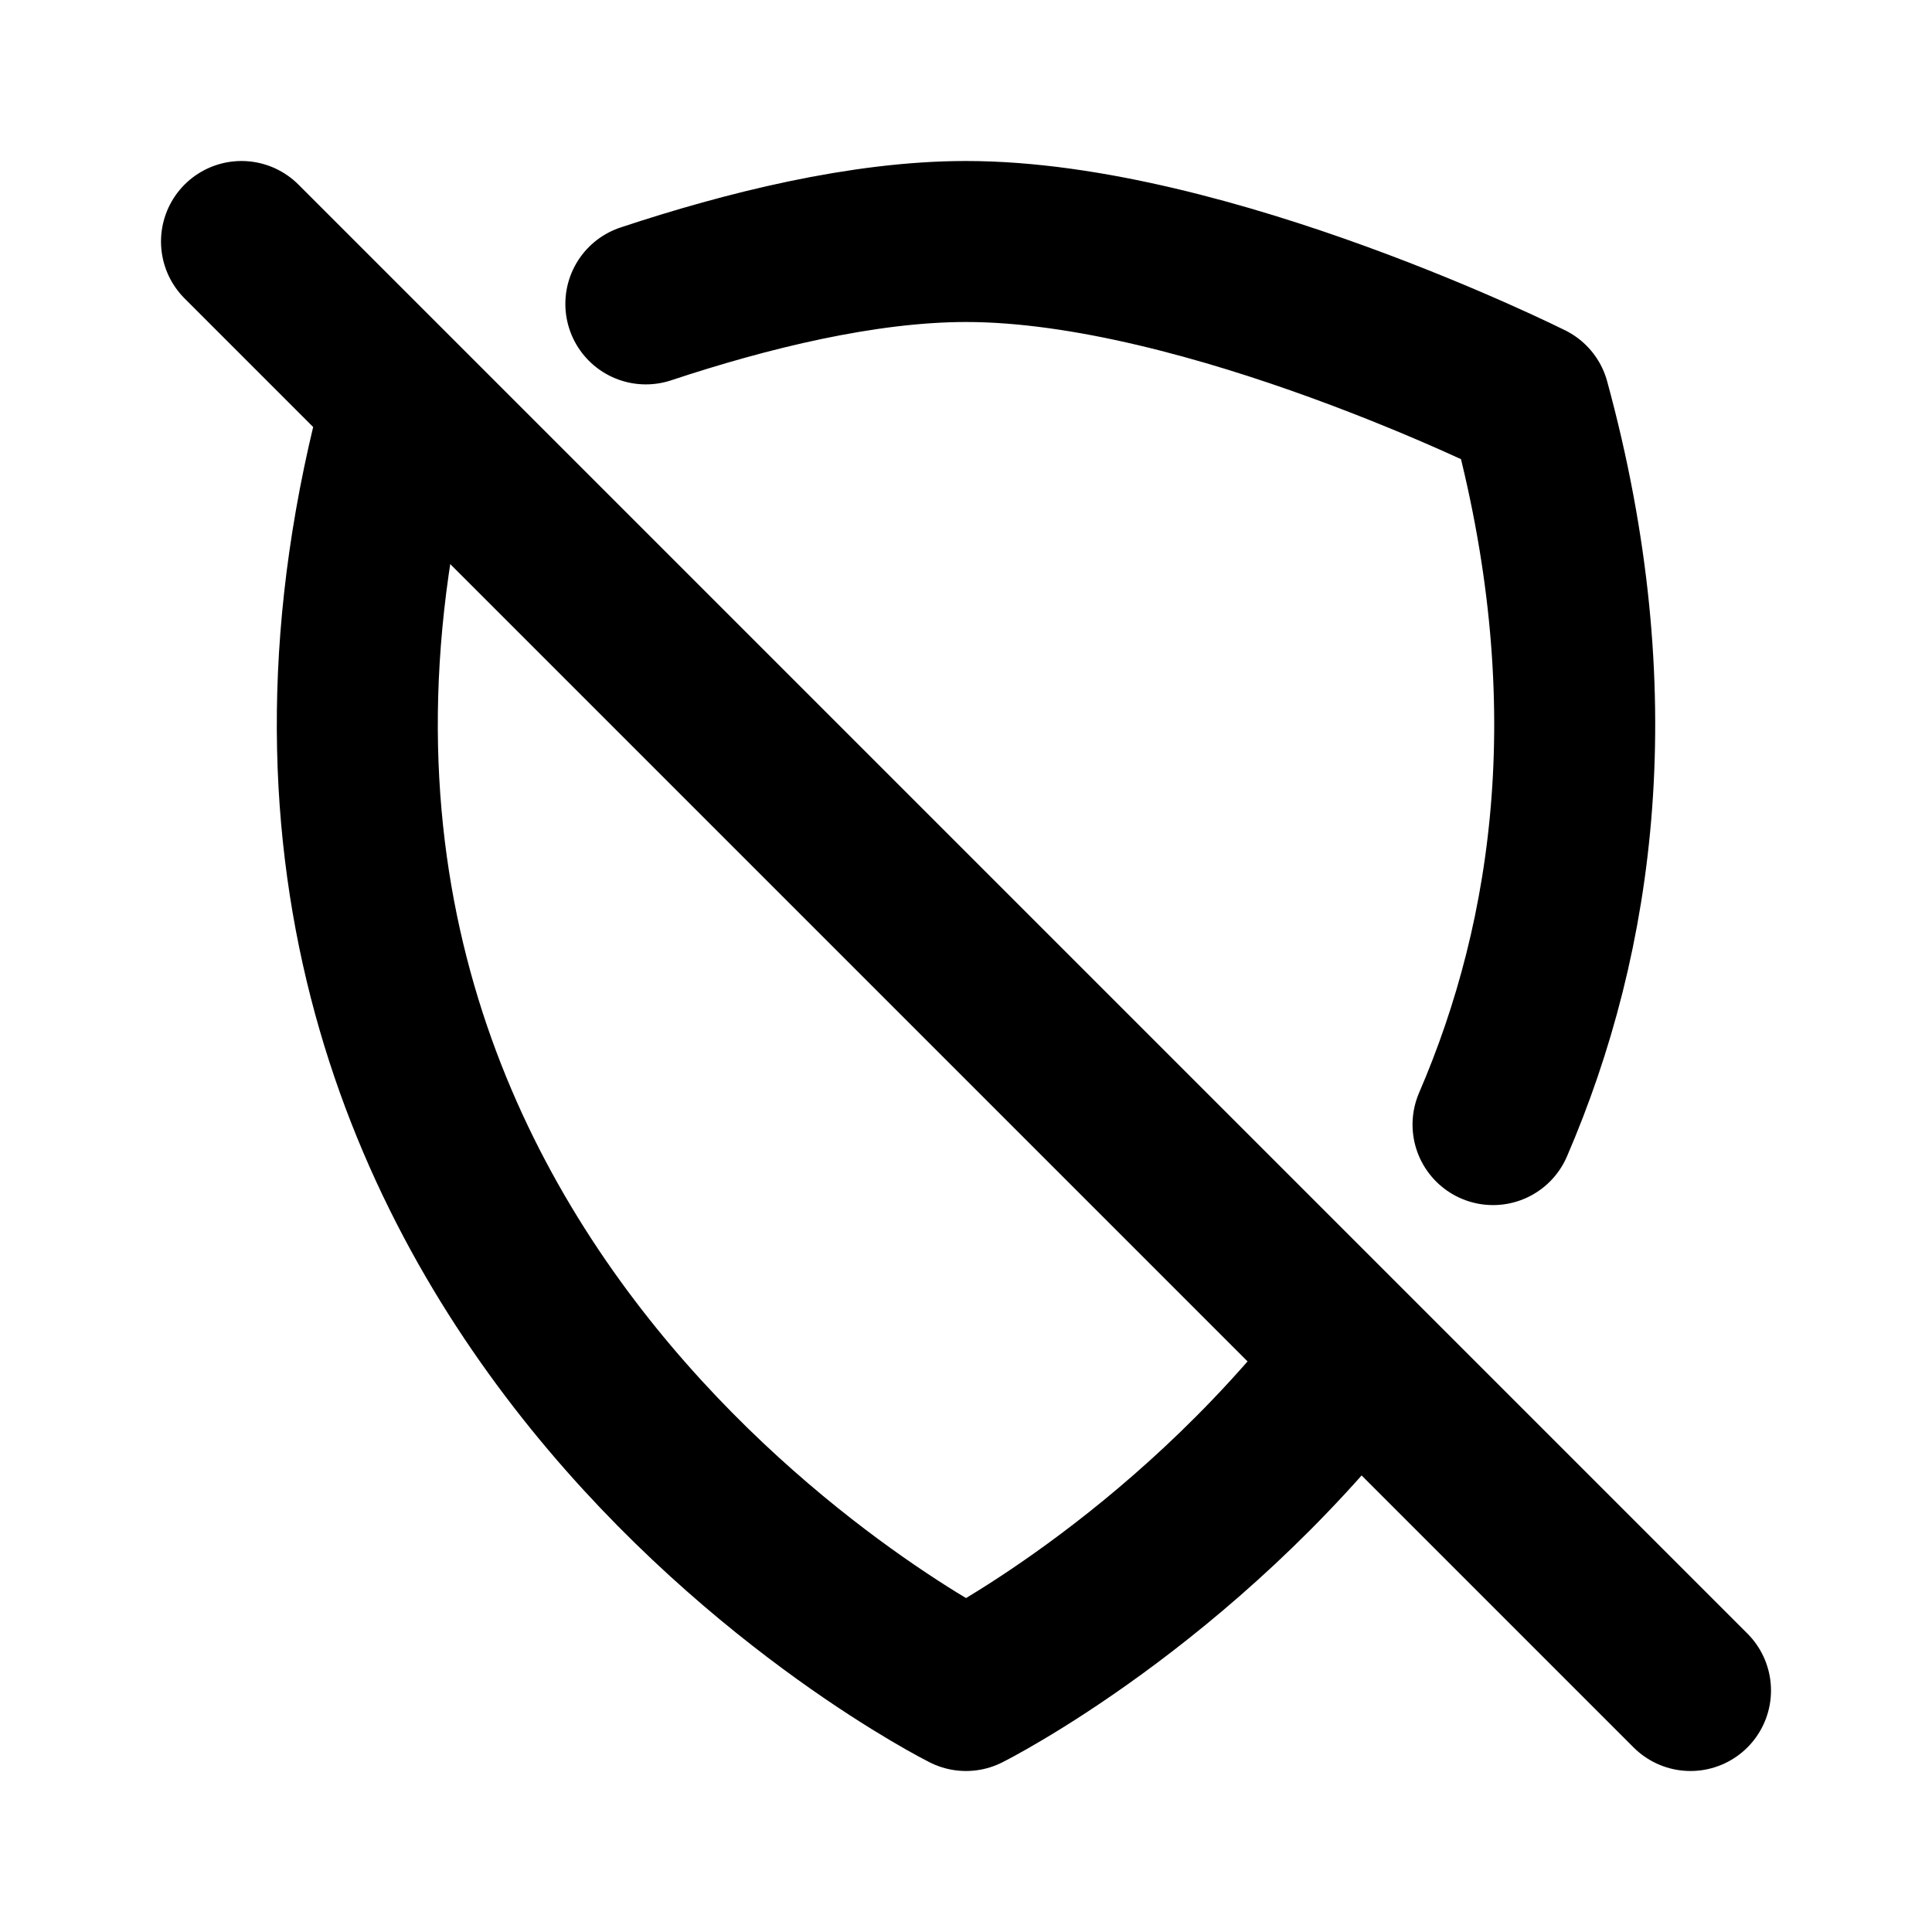 <svg xmlns="http://www.w3.org/2000/svg" viewBox="0 0 24 24" width="1em" height="1em">
<path fill="none" stroke="currentColor" stroke-linecap="round" stroke-linejoin="round" stroke-width="2" d="M3 3L21 21M5 5C2 16 12 21 12 21C12 21 14.655 19.672 16.819 16.881M18.547 13.97C19.564 11.611 19.991 8.632 19 5C19 5 15 3 12 3C10.727 3 9.274 3.36 8.023 3.775"/>
</svg>